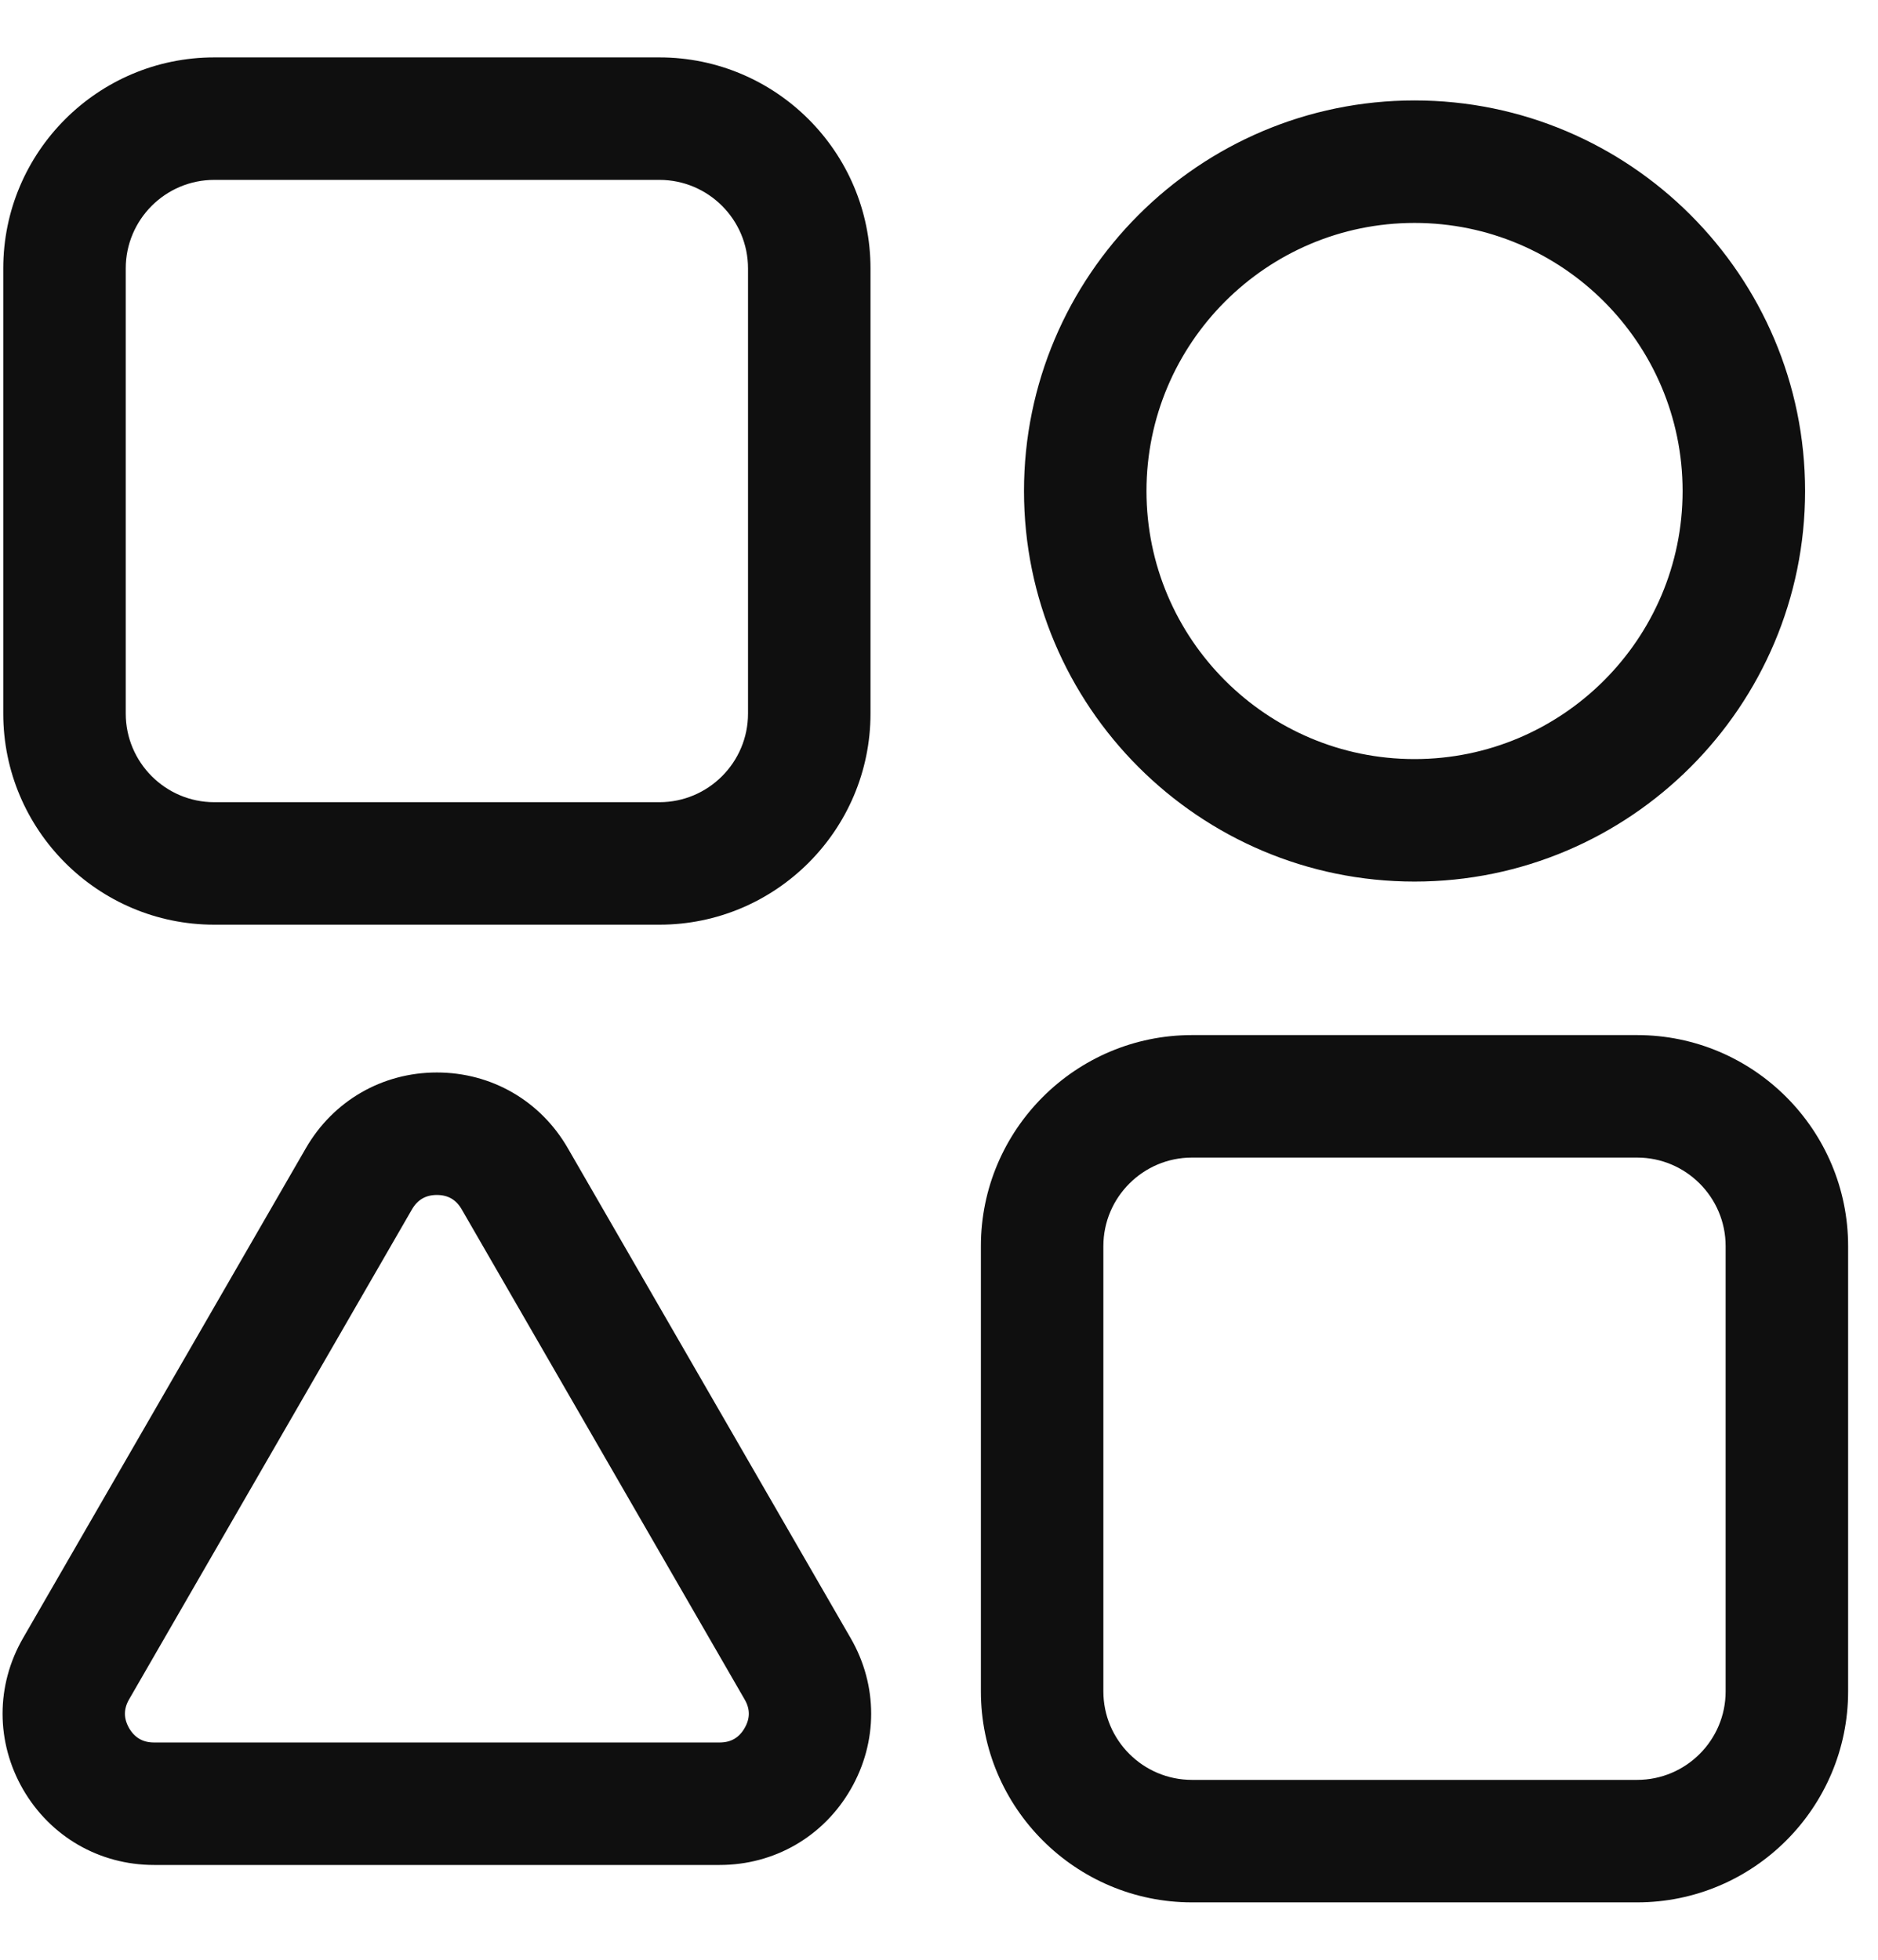<svg width="23" height="24" viewBox="0 0 23 24" fill="none" xmlns="http://www.w3.org/2000/svg">
<path d="M2.624 11.324H8.076C9.501 11.324 10.661 10.164 10.661 8.739V3.287C10.661 1.862 9.501 0.703 8.076 0.703H2.624C1.199 0.703 0.04 1.862 0.04 3.287V8.739C0.04 10.164 1.199 11.324 2.624 11.324ZM1.54 3.287C1.54 2.689 2.027 2.203 2.624 2.203H8.076C8.674 2.203 9.161 2.689 9.161 3.287V8.739C9.161 9.337 8.674 9.824 8.076 9.824H2.624C2.027 9.824 1.54 9.337 1.54 8.739V3.287ZM20.05 12.676H14.598C13.173 12.676 12.013 13.836 12.013 15.261V20.713C12.013 22.138 13.173 23.297 14.598 23.297H20.05C21.475 23.297 22.634 22.138 22.634 20.713V15.261C22.634 13.836 21.475 12.676 20.05 12.676ZM21.134 20.713C21.134 21.311 20.648 21.797 20.05 21.797H14.598C14 21.797 13.513 21.311 13.513 20.713V15.261C13.513 14.663 14 14.176 14.598 14.176H20.05C20.648 14.176 21.134 14.663 21.134 15.261V20.713ZM17.324 10.796C19.961 10.796 22.107 8.651 22.107 6.013C22.107 3.376 19.961 1.23 17.324 1.23C14.686 1.23 12.541 3.376 12.541 6.013C12.541 8.651 14.686 10.796 17.324 10.796ZM17.324 2.73C19.134 2.73 20.607 4.203 20.607 6.013C20.607 7.824 19.134 9.296 17.324 9.296C15.513 9.296 14.041 7.824 14.041 6.013C14.041 4.203 15.513 2.73 17.324 2.73ZM6.954 14.061C6.62 13.481 6.02 13.134 5.35 13.134C4.681 13.134 4.081 13.481 3.746 14.061L0.282 20.061C-0.052 20.64 -0.052 21.333 0.282 21.913C0.617 22.492 1.217 22.839 1.886 22.839H8.814C9.484 22.839 10.084 22.492 10.418 21.913C10.753 21.333 10.753 20.64 10.418 20.061L6.954 14.061ZM9.119 21.163C9.051 21.281 8.951 21.339 8.814 21.339H1.886C1.75 21.339 1.65 21.281 1.581 21.163C1.513 21.044 1.513 20.929 1.581 20.811L5.045 14.811C5.114 14.692 5.214 14.634 5.35 14.634C5.487 14.634 5.587 14.692 5.655 14.811L9.119 20.811C9.188 20.929 9.188 21.044 9.119 21.163Z" fill="#0F0F0F"/>
</svg>
